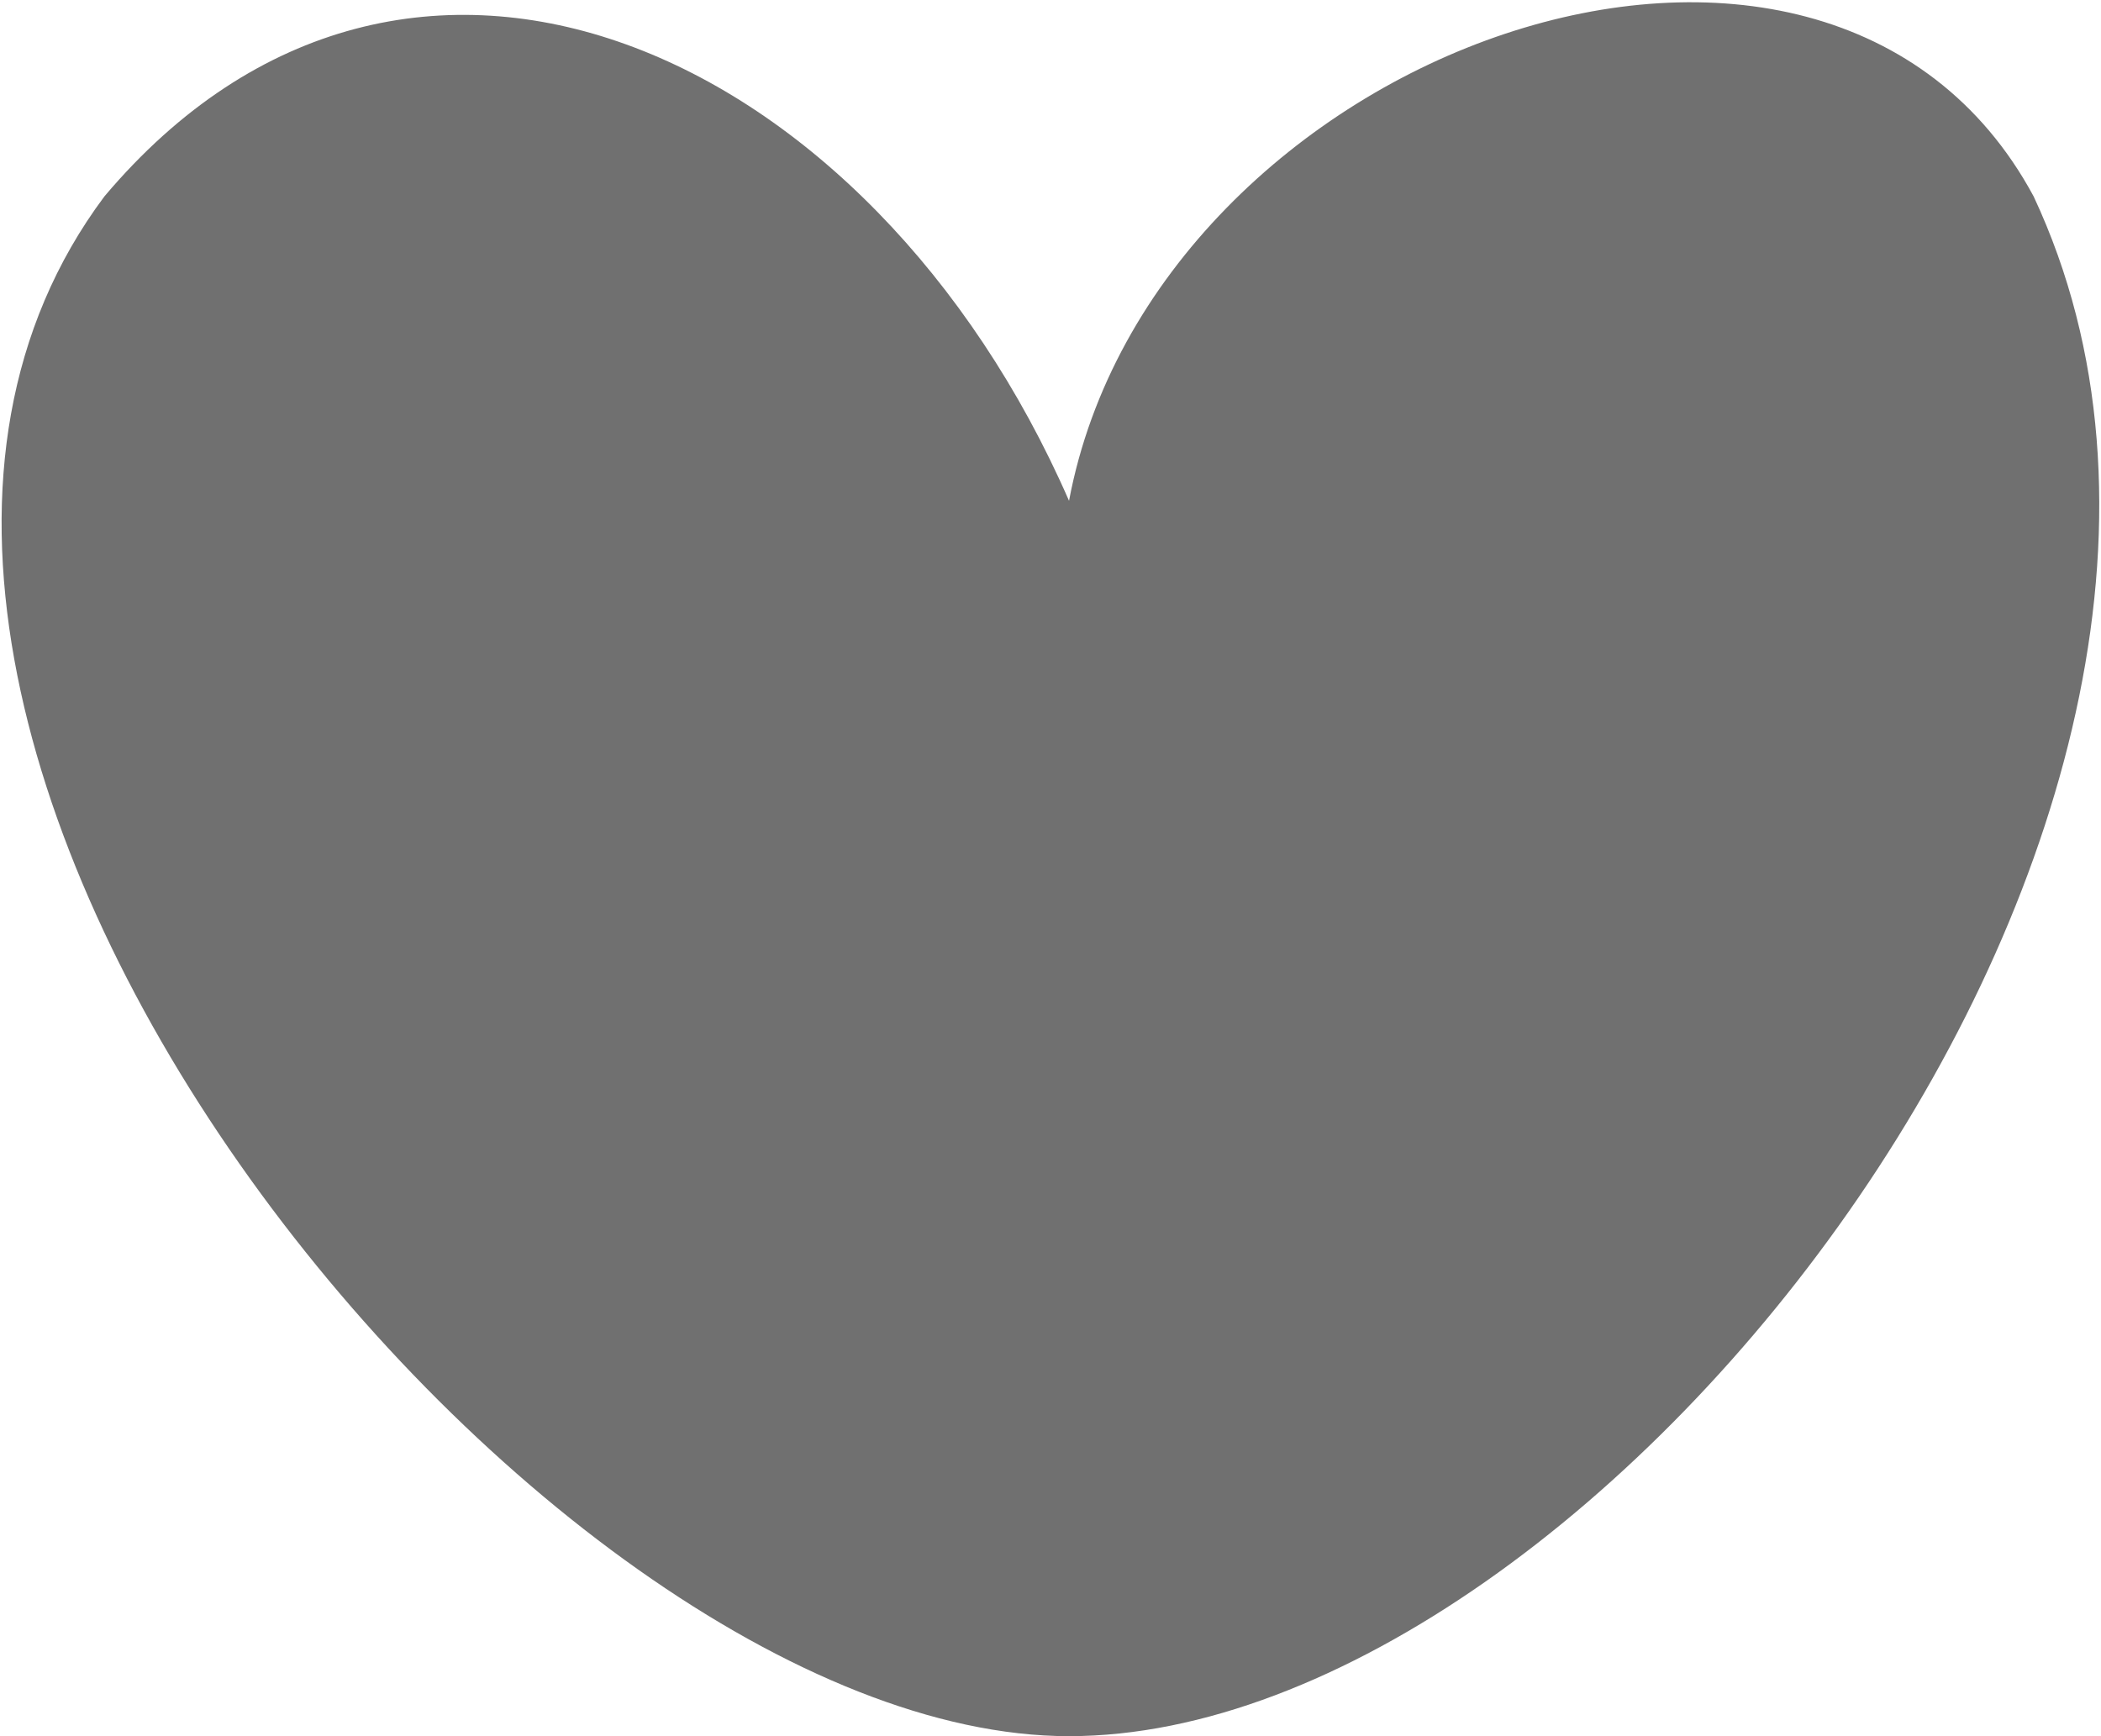 <?xml version="1.0" encoding="UTF-8"?> <svg xmlns="http://www.w3.org/2000/svg" width="778" height="643" viewBox="0 0 778 643" fill="none"><path d="M753.051 72.73C859.588 300.342 593.132 643 395.861 643C198.591 643 -107.029 267.733 38.672 72.73C150.919 -60.351 322.809 18.249 395.861 185.473C427.367 18.249 675.677 -70.89 753.051 72.73Z" fill="#707070"></path></svg> 